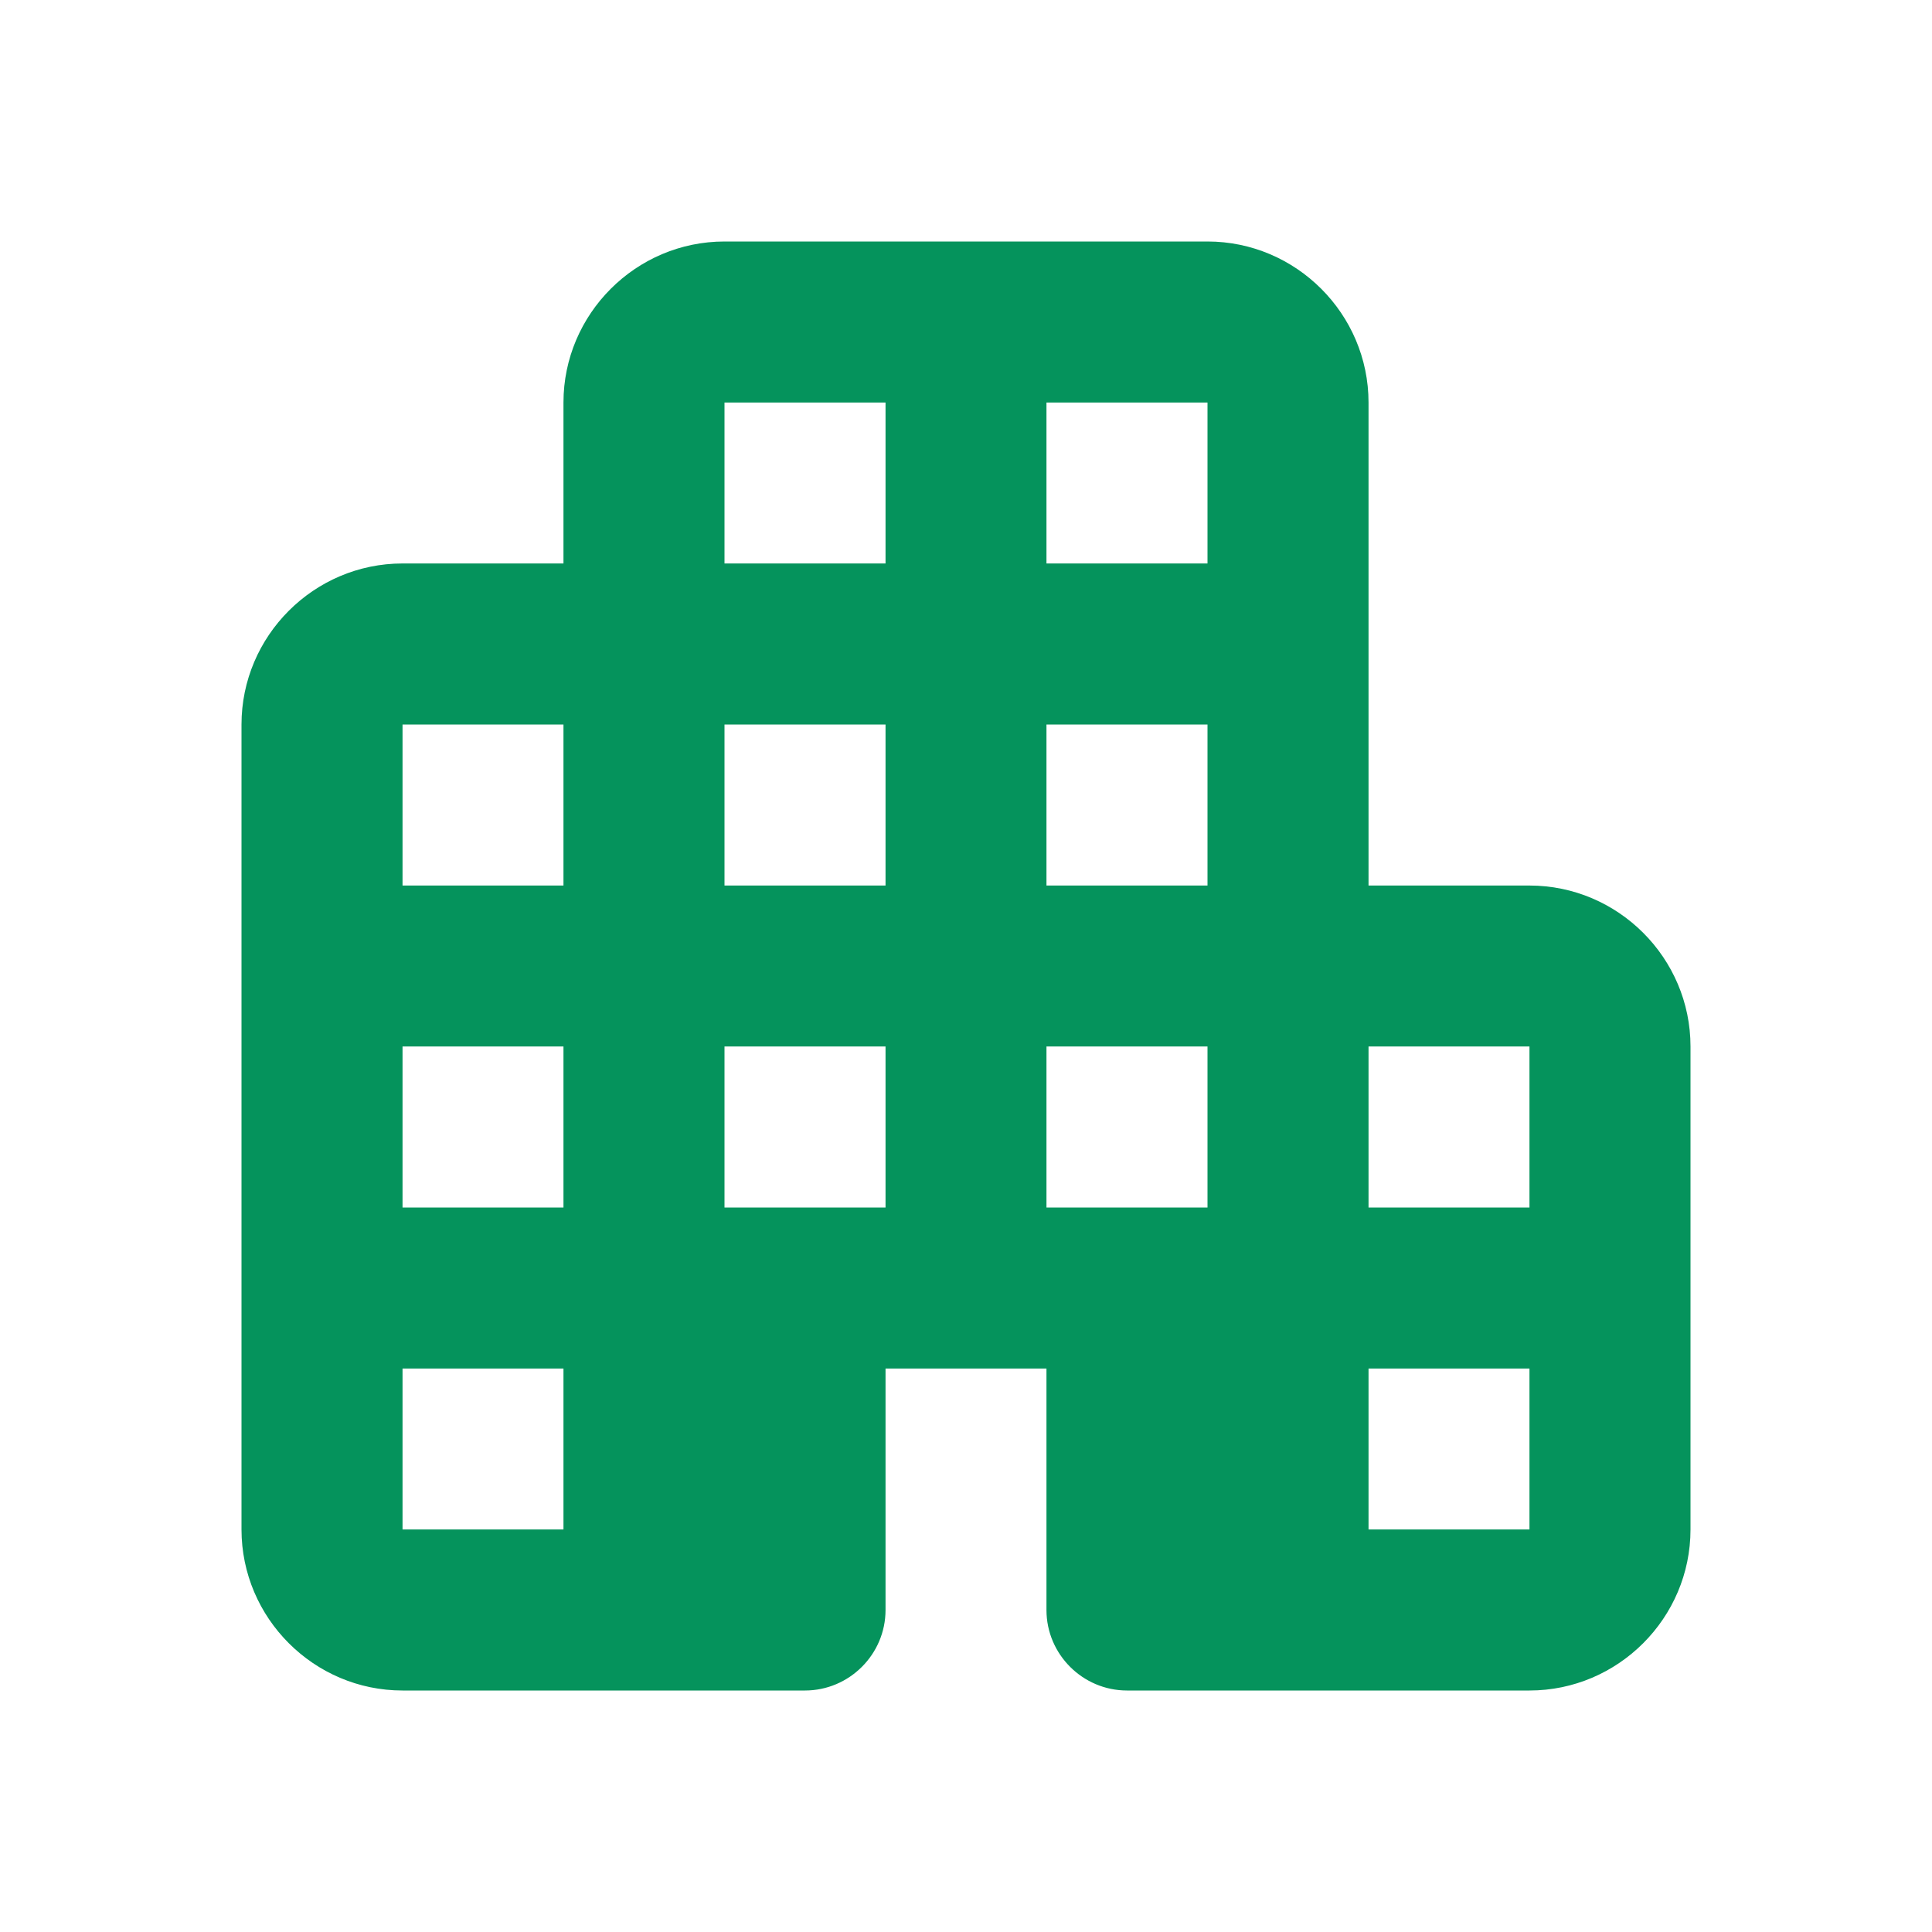 <svg width="20" height="20" viewBox="0 0 20 20" fill="none" xmlns="http://www.w3.org/2000/svg">
<path d="M14.167 9.167V4.167C14.167 3.25 13.417 2.5 12.5 2.5H7.5C6.583 2.5 5.833 3.25 5.833 4.167V5.833H4.167C3.25 5.833 2.5 6.583 2.5 7.5V15.833C2.5 16.75 3.25 17.5 4.167 17.5H8.333C8.792 17.5 9.167 17.125 9.167 16.667V14.167H10.833V16.667C10.833 17.125 11.208 17.5 11.667 17.5H15.833C16.75 17.5 17.5 16.75 17.5 15.833V10.833C17.5 9.917 16.75 9.167 15.833 9.167H14.167ZM5.833 15.833H4.167V14.167H5.833V15.833ZM5.833 12.5H4.167V10.833H5.833V12.5ZM5.833 9.167H4.167V7.5H5.833V9.167ZM9.167 12.5H7.5V10.833H9.167V12.5ZM9.167 9.167H7.5V7.5H9.167V9.167ZM9.167 5.833H7.5V4.167H9.167V5.833ZM12.5 12.5H10.833V10.833H12.5V12.5ZM12.5 9.167H10.833V7.5H12.5V9.167ZM12.5 5.833H10.833V4.167H12.5V5.833ZM15.833 15.833H14.167V14.167H15.833V15.833ZM15.833 12.5H14.167V10.833H15.833V12.5Z" fill="#05935C"/>
</svg>
